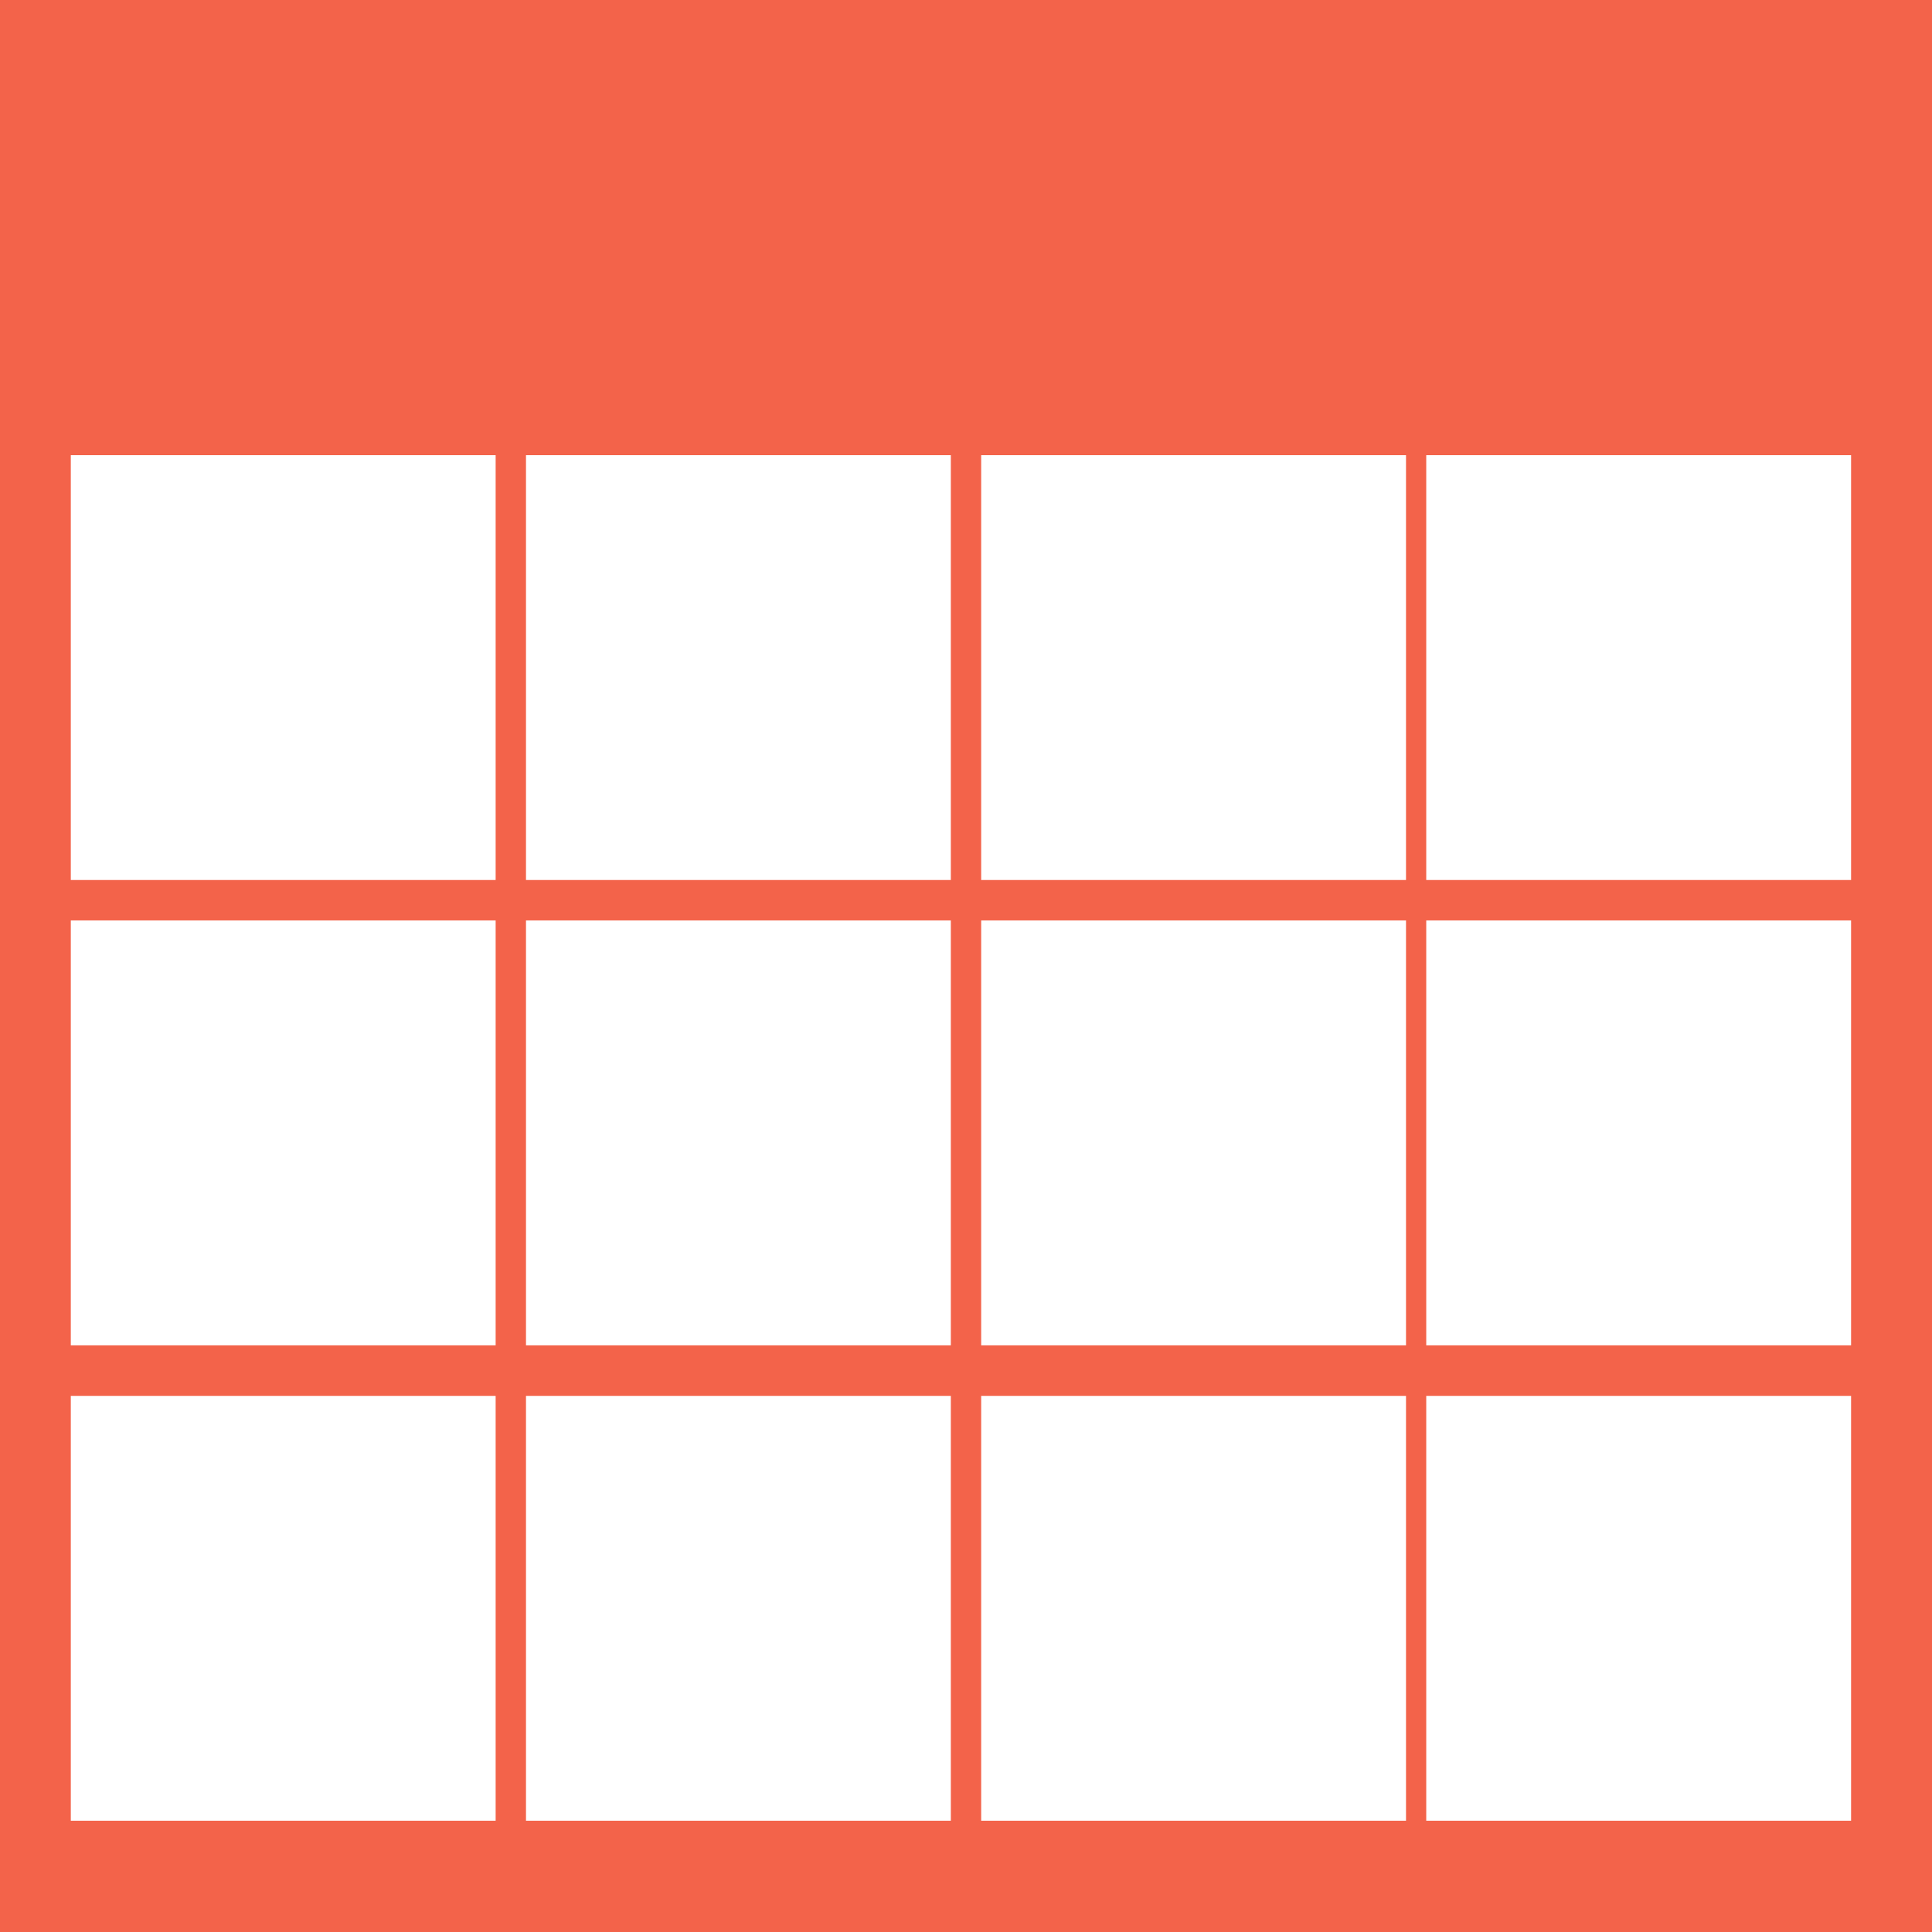 <?xml version="1.0" encoding="utf-8"?>
<!-- Generator: Adobe Illustrator 19.2.0, SVG Export Plug-In . SVG Version: 6.00 Build 0)  -->
<svg version="1.1" id="Isolation_Mode" xmlns="http://www.w3.org/2000/svg" xmlns:xlink="http://www.w3.org/1999/xlink" x="0px"
	 y="0px" width="19.072px" height="19.072px" viewBox="0 0 19.1 19.1" style="enable-background:new 0 0 19.1 19.1;" xml:space="preserve">
<style type="text/css">
	.st0{fill:#F3634A;}
</style>
<path class="st0" d="M0,19.1h19.1V0H0V19.1z M4.9,18H0.7v-4.2h4.2V18z M4.9,13.3H0.7V9.1h4.2V13.3z M4.9,8.7H0.7V4.5h4.2V8.7z
	 M9.4,18H5.2v-4.2h4.2C9.4,13.8,9.4,18,9.4,18z M9.4,13.3H5.2V9.1h4.2C9.4,9.1,9.4,13.3,9.4,13.3z M9.4,8.7H5.2V4.5h4.2
	C9.4,4.5,9.4,8.7,9.4,8.7z M13.9,18H9.7v-4.2h4.2V18z M13.9,13.3H9.7V9.1h4.2V13.3z M13.9,8.7H9.7V4.5h4.2V8.7z M18.3,18h-4.2v-4.2
	h4.2V18z M18.3,13.3h-4.2V9.1h4.2V13.3z M18.3,8.7h-4.2V4.5h4.2V8.7z"/>
</svg>
